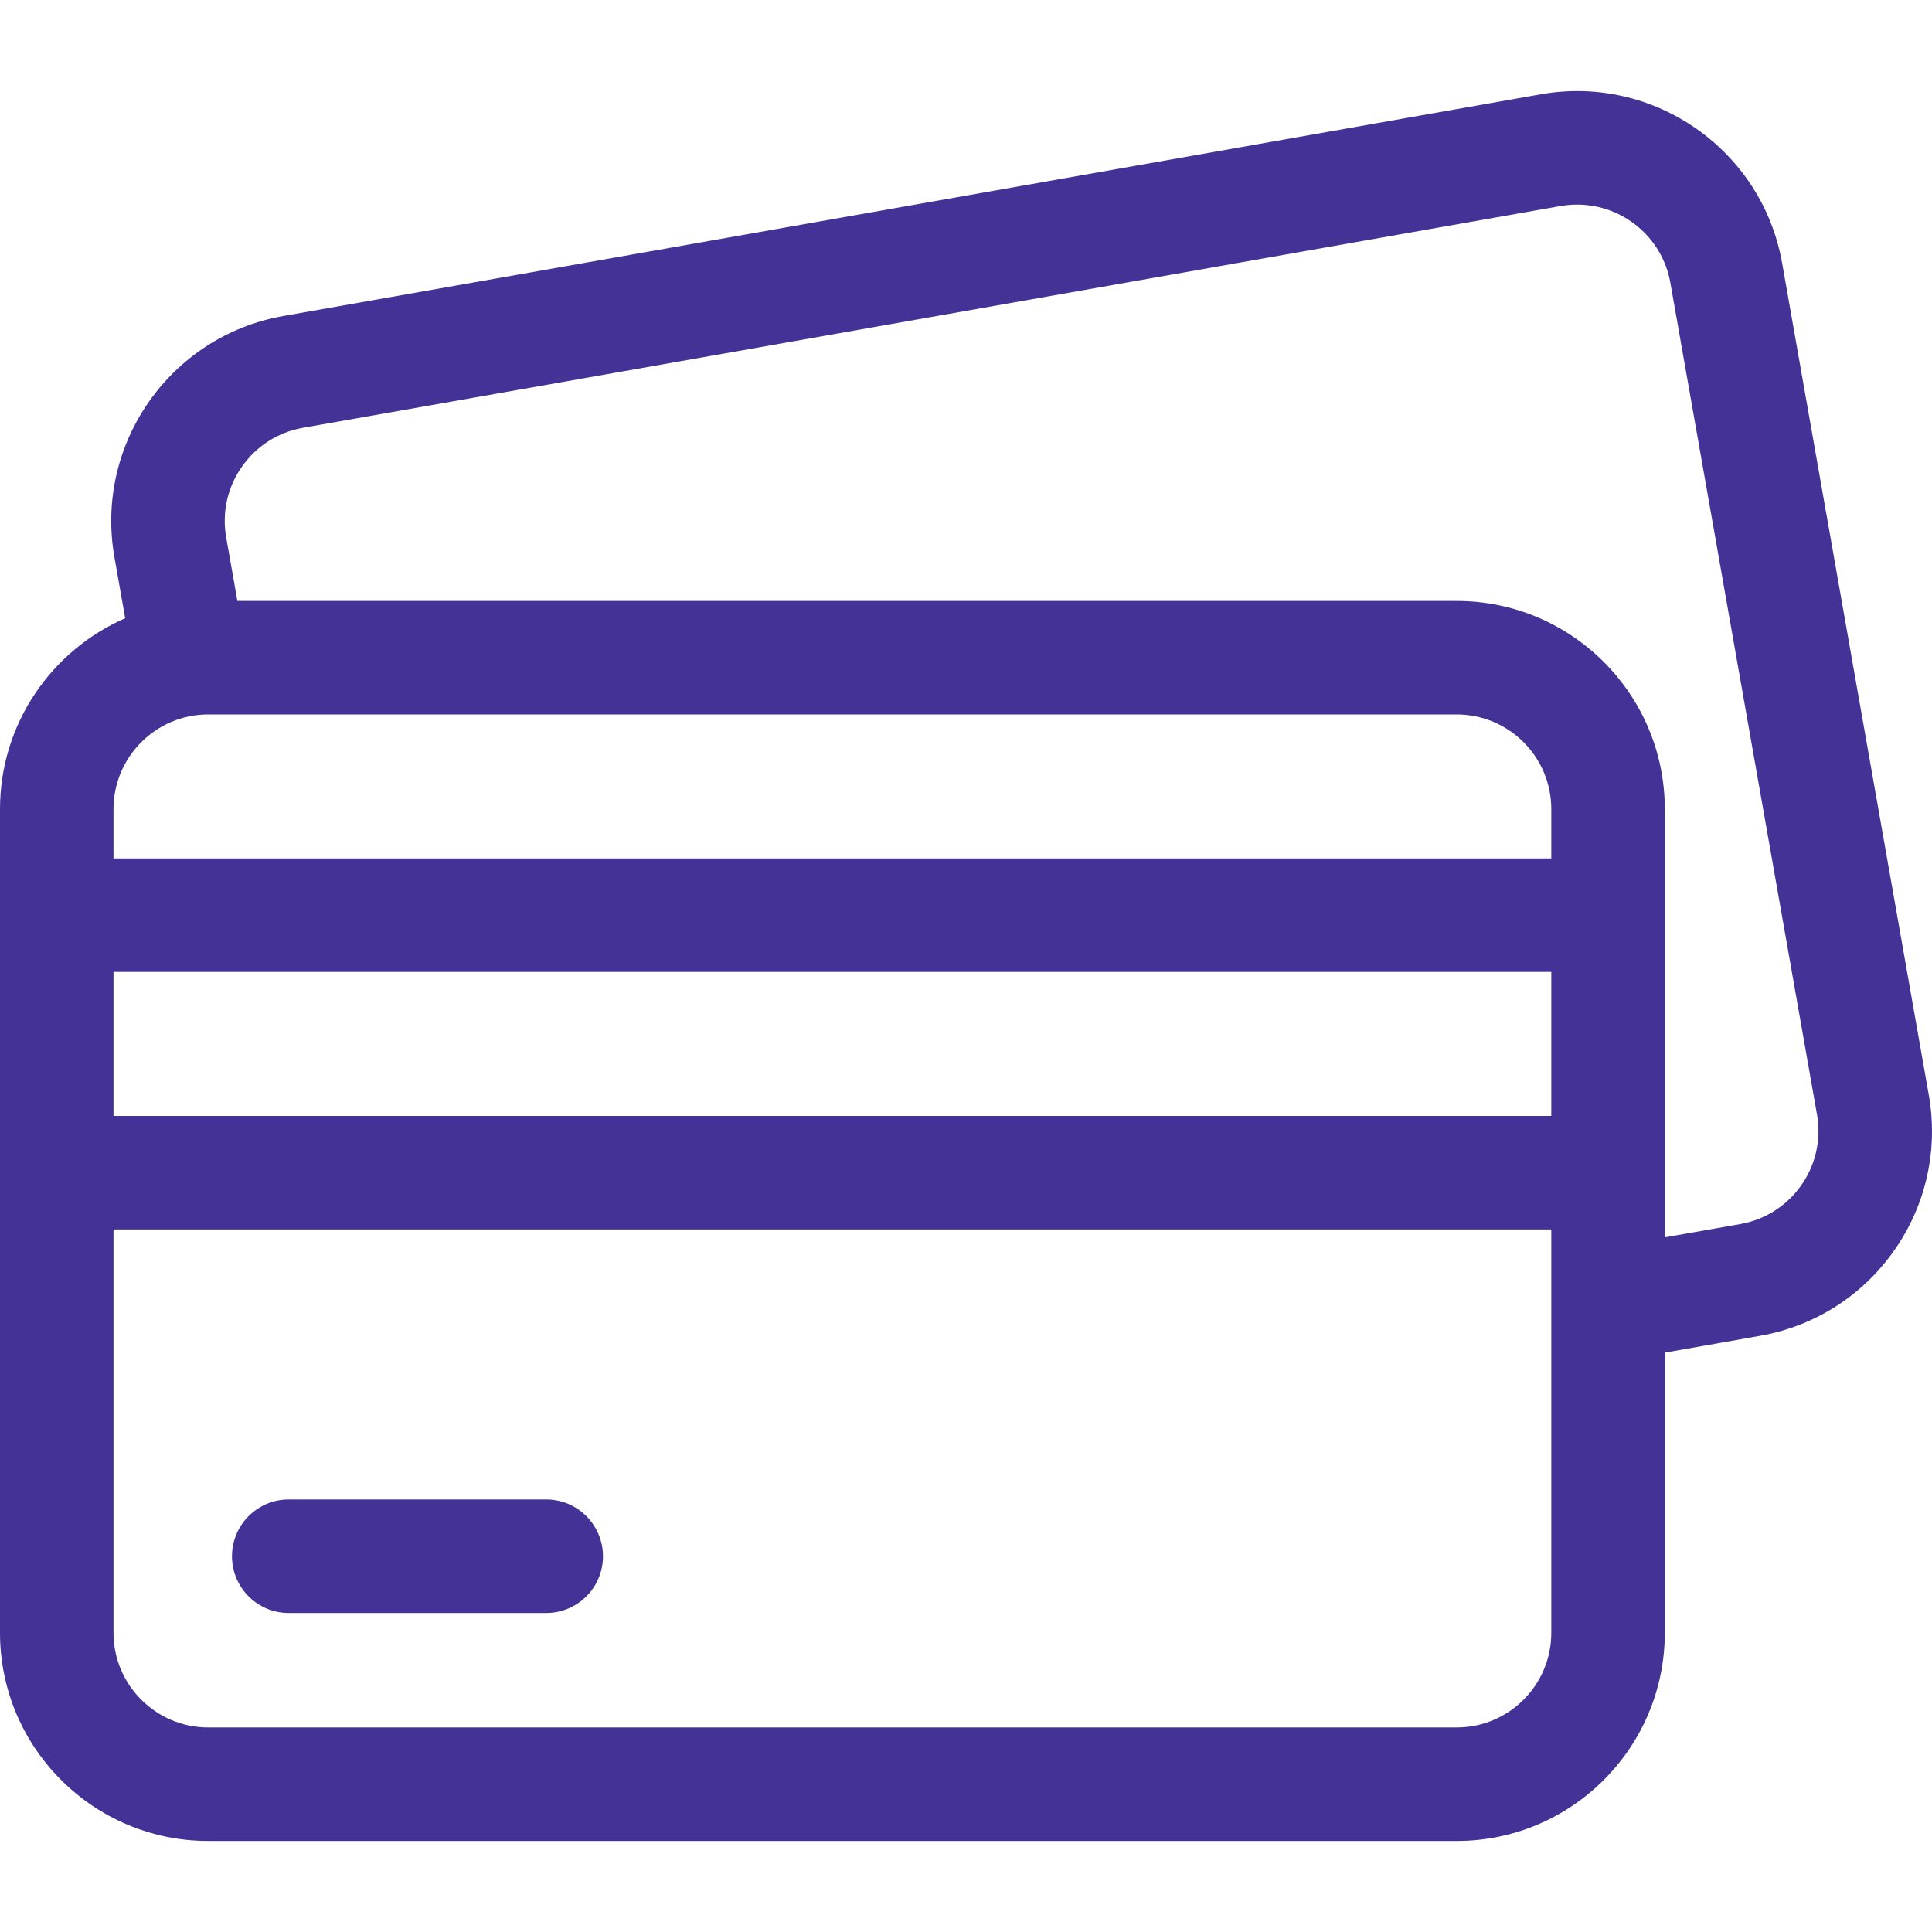 <svg width="40" height="40" viewBox="0 0 40 40" fill="none" xmlns="http://www.w3.org/2000/svg">
<path d="M39.933 22.666L36.897 5.446C36.484 3.106 34.245 1.539 31.906 1.951L5.864 6.543C3.524 6.956 1.956 9.195 2.369 11.534L2.592 12.8C1.068 13.464 0 14.985 0 16.751V33.806C0 36.182 1.933 38.115 4.309 38.115H30.16C32.536 38.115 34.468 36.182 34.468 33.806V28.005L36.438 27.657C37.572 27.457 38.559 26.828 39.22 25.886C39.88 24.943 40.133 23.799 39.933 22.666ZM37.294 24.538C36.995 24.966 36.545 25.252 36.03 25.343L34.468 25.618V24.279V18.948V16.751C34.468 14.375 32.536 12.442 30.16 12.442H4.915L4.683 11.126C4.592 10.611 4.708 10.091 5.008 9.663C5.308 9.234 5.757 8.948 6.272 8.857L32.314 4.265C32.428 4.245 32.542 4.236 32.655 4.236C33.587 4.236 34.416 4.905 34.583 5.854L37.619 23.074C37.71 23.589 37.595 24.109 37.294 24.538ZM30.16 35.765H4.309C3.229 35.765 2.35 34.886 2.35 33.806V25.454H32.118V33.806C32.118 34.886 31.24 35.765 30.16 35.765ZM4.309 14.792H30.16C31.24 14.792 32.118 15.671 32.118 16.751V17.773H2.35V16.751C2.35 15.671 3.229 14.792 4.309 14.792ZM32.118 20.123V23.104H2.35V20.123H32.118Z" fill="#443297"/>
<path d="M11.309 31.045H5.978C5.329 31.045 4.803 31.572 4.803 32.221C4.803 32.869 5.329 33.395 5.978 33.395H11.309C11.958 33.395 12.484 32.869 12.484 32.221C12.484 31.572 11.958 31.045 11.309 31.045Z" fill="#443297"/>
</svg>
